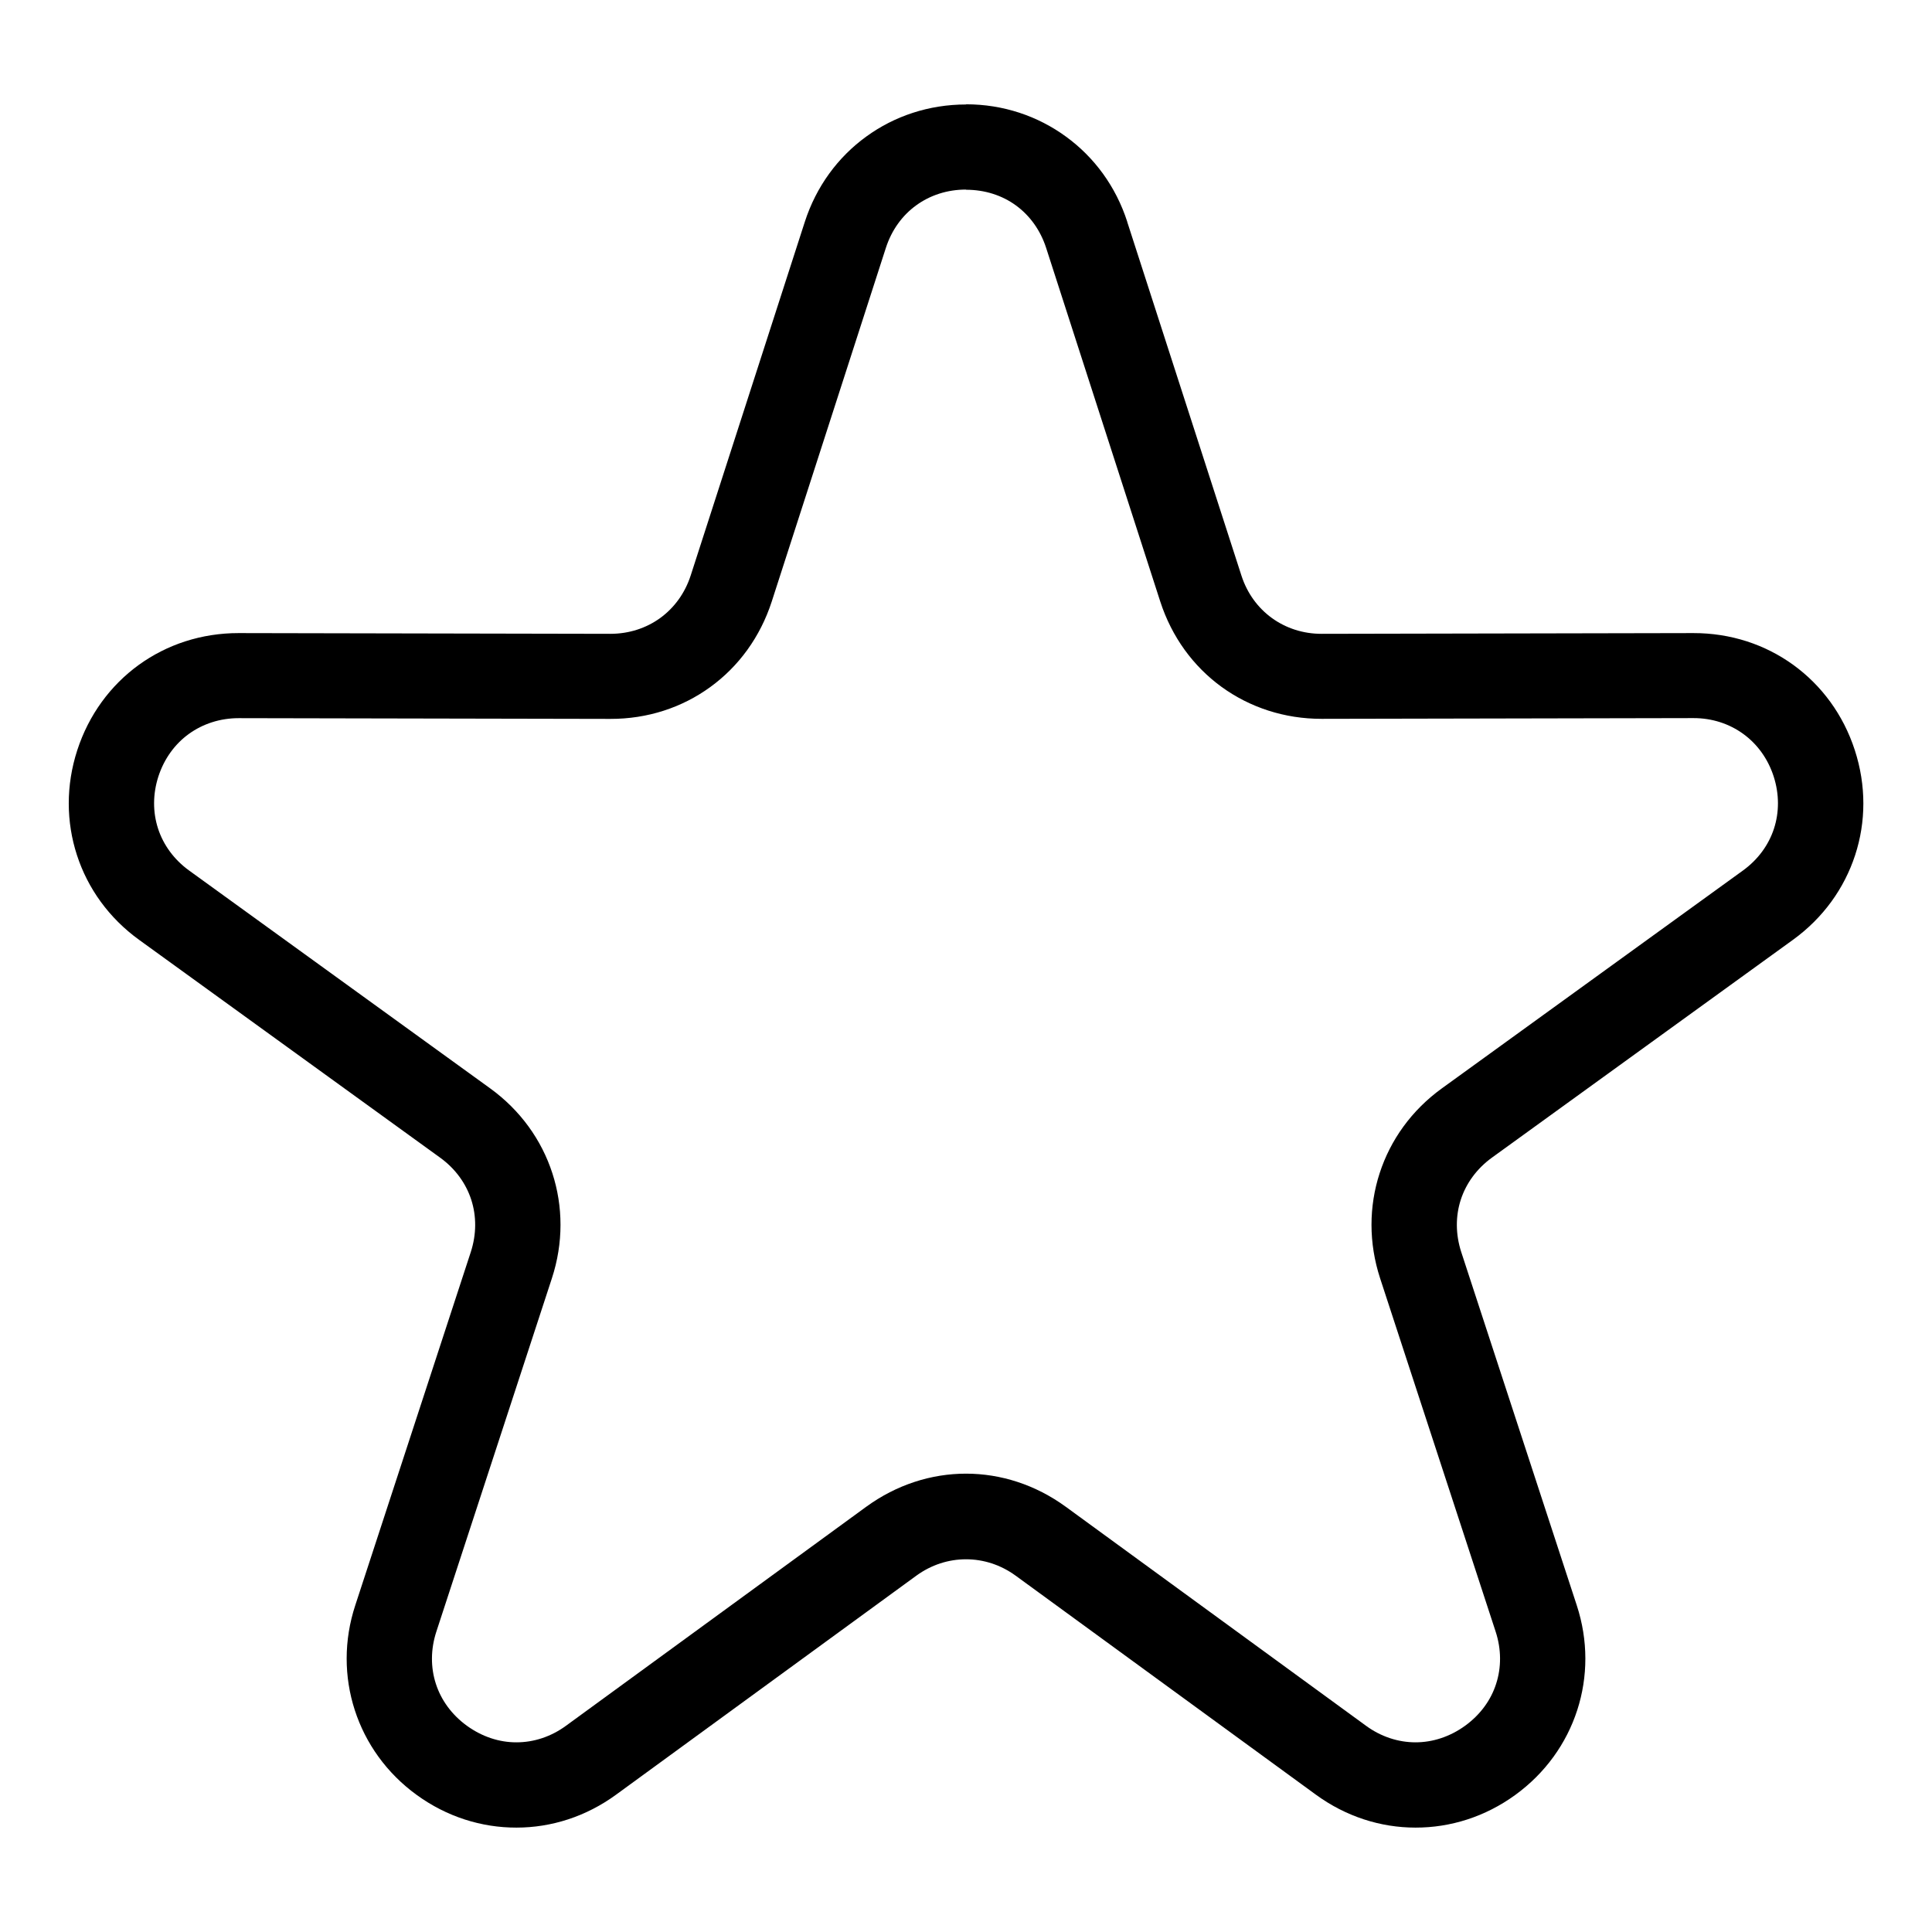 <?xml version="1.0" encoding="UTF-8"?>
<!-- Uploaded to: ICON Repo, www.svgrepo.com, Generator: ICON Repo Mixer Tools -->
<svg fill="#000000" width="800px" height="800px" version="1.1" viewBox="144 144 512 512" xmlns="http://www.w3.org/2000/svg">
 <path d="m442.73 202.81 30.258 93.711c1.512 4.699 4.367 8.57 8.055 11.246 3.703 2.691 8.281 4.219 13.242 4.203l98.469-0.195c9.887-0.016 19.027 3.023 26.496 8.434 7.481 5.426 13.242 13.18 16.293 22.582 3.055 9.387 2.961 19.043 0.09 27.824-2.871 8.797-8.48 16.656-16.477 22.445l-79.773 57.723c-4.035 2.918-6.848 6.832-8.254 11.141-1.406 4.324-1.422 9.145 0.121 13.891l30.605 93.59c3.066 9.355 2.977 19 0.137 27.781-2.856 8.828-8.465 16.715-16.445 22.504-7.949 5.773-17.156 8.66-26.422 8.645-9.234 0-18.441-2.918-26.406-8.734l-79.547-58.023c-3.977-2.902-8.57-4.352-13.164-4.352-4.609 0-9.191 1.449-13.18 4.352l-79.547 58.023c-7.965 5.82-17.172 8.734-26.406 8.734-9.266 0.016-18.469-2.871-26.422-8.645-7.981-5.789-13.574-13.68-16.43-22.504-2.84-8.781-2.934-18.441 0.137-27.781l30.605-93.59c1.543-4.746 1.527-9.551 0.121-13.891-1.406-4.324-4.219-8.223-8.254-11.141l-79.773-57.723c-7.981-5.773-13.602-13.633-16.461-22.445-2.856-8.781-2.961-18.441 0.09-27.824 3.055-9.387 8.812-17.156 16.293-22.582 7.453-5.394 16.609-8.449 26.496-8.434l98.469 0.195c4.957 0 9.539-1.512 13.242-4.203 3.688-2.691 6.531-6.543 8.055-11.246l30.242-93.711c3.023-9.371 8.766-17.156 16.262-22.598 7.465-5.441 16.625-8.523 26.48-8.523v-0.047c9.809 0 18.969 3.082 26.48 8.57 7.481 5.441 13.227 13.211 16.246 22.598zm8.75 100.6-30.242-93.711c-1.527-4.731-4.367-8.613-8.027-11.273-3.629-2.644-8.191-4.141-13.211-4.141v-0.047c-4.988 0-9.539 1.512-13.211 4.188-3.672 2.66-6.5 6.543-8.027 11.273l-30.242 93.711c-3.055 9.43-8.797 17.23-16.277 22.656-7.453 5.426-16.625 8.48-26.512 8.449l-98.469-0.195c-4.957 0-9.523 1.512-13.227 4.188-3.672 2.66-6.516 6.531-8.055 11.246-1.527 4.715-1.496 9.523-0.09 13.844 1.406 4.309 4.219 8.207 8.238 11.109l79.773 57.723c7.996 5.789 13.617 13.664 16.477 22.477 2.856 8.797 2.949 18.469-0.121 27.855l-30.605 93.59c-1.559 4.746-1.543 9.566-0.137 13.891 1.391 4.293 4.188 8.176 8.207 11.094 4.051 2.934 8.629 4.414 13.148 4.398 4.551 0 9.129-1.465 13.133-4.398l79.547-58.023c8.027-5.848 17.246-8.781 26.449-8.781s18.426 2.934 26.449 8.781l79.547 58.023c4.004 2.934 8.602 4.398 13.133 4.398 4.519 0 9.098-1.465 13.148-4.398 4.035-2.934 6.832-6.801 8.207-11.094 1.406-4.324 1.422-9.145-0.137-13.891l-30.605-93.59c-3.066-9.387-2.977-19.059-0.121-27.855 2.856-8.812 8.48-16.688 16.488-22.477l79.773-57.723c4.035-2.918 6.832-6.801 8.238-11.109 1.406-4.324 1.438-9.129-0.09-13.859-1.527-4.715-4.383-8.586-8.055-11.246-3.703-2.691-8.27-4.203-13.227-4.188l-98.469 0.195c-9.898 0.016-19.059-3.039-26.527-8.449-7.481-5.426-13.227-13.227-16.277-22.656z"/>
</svg>